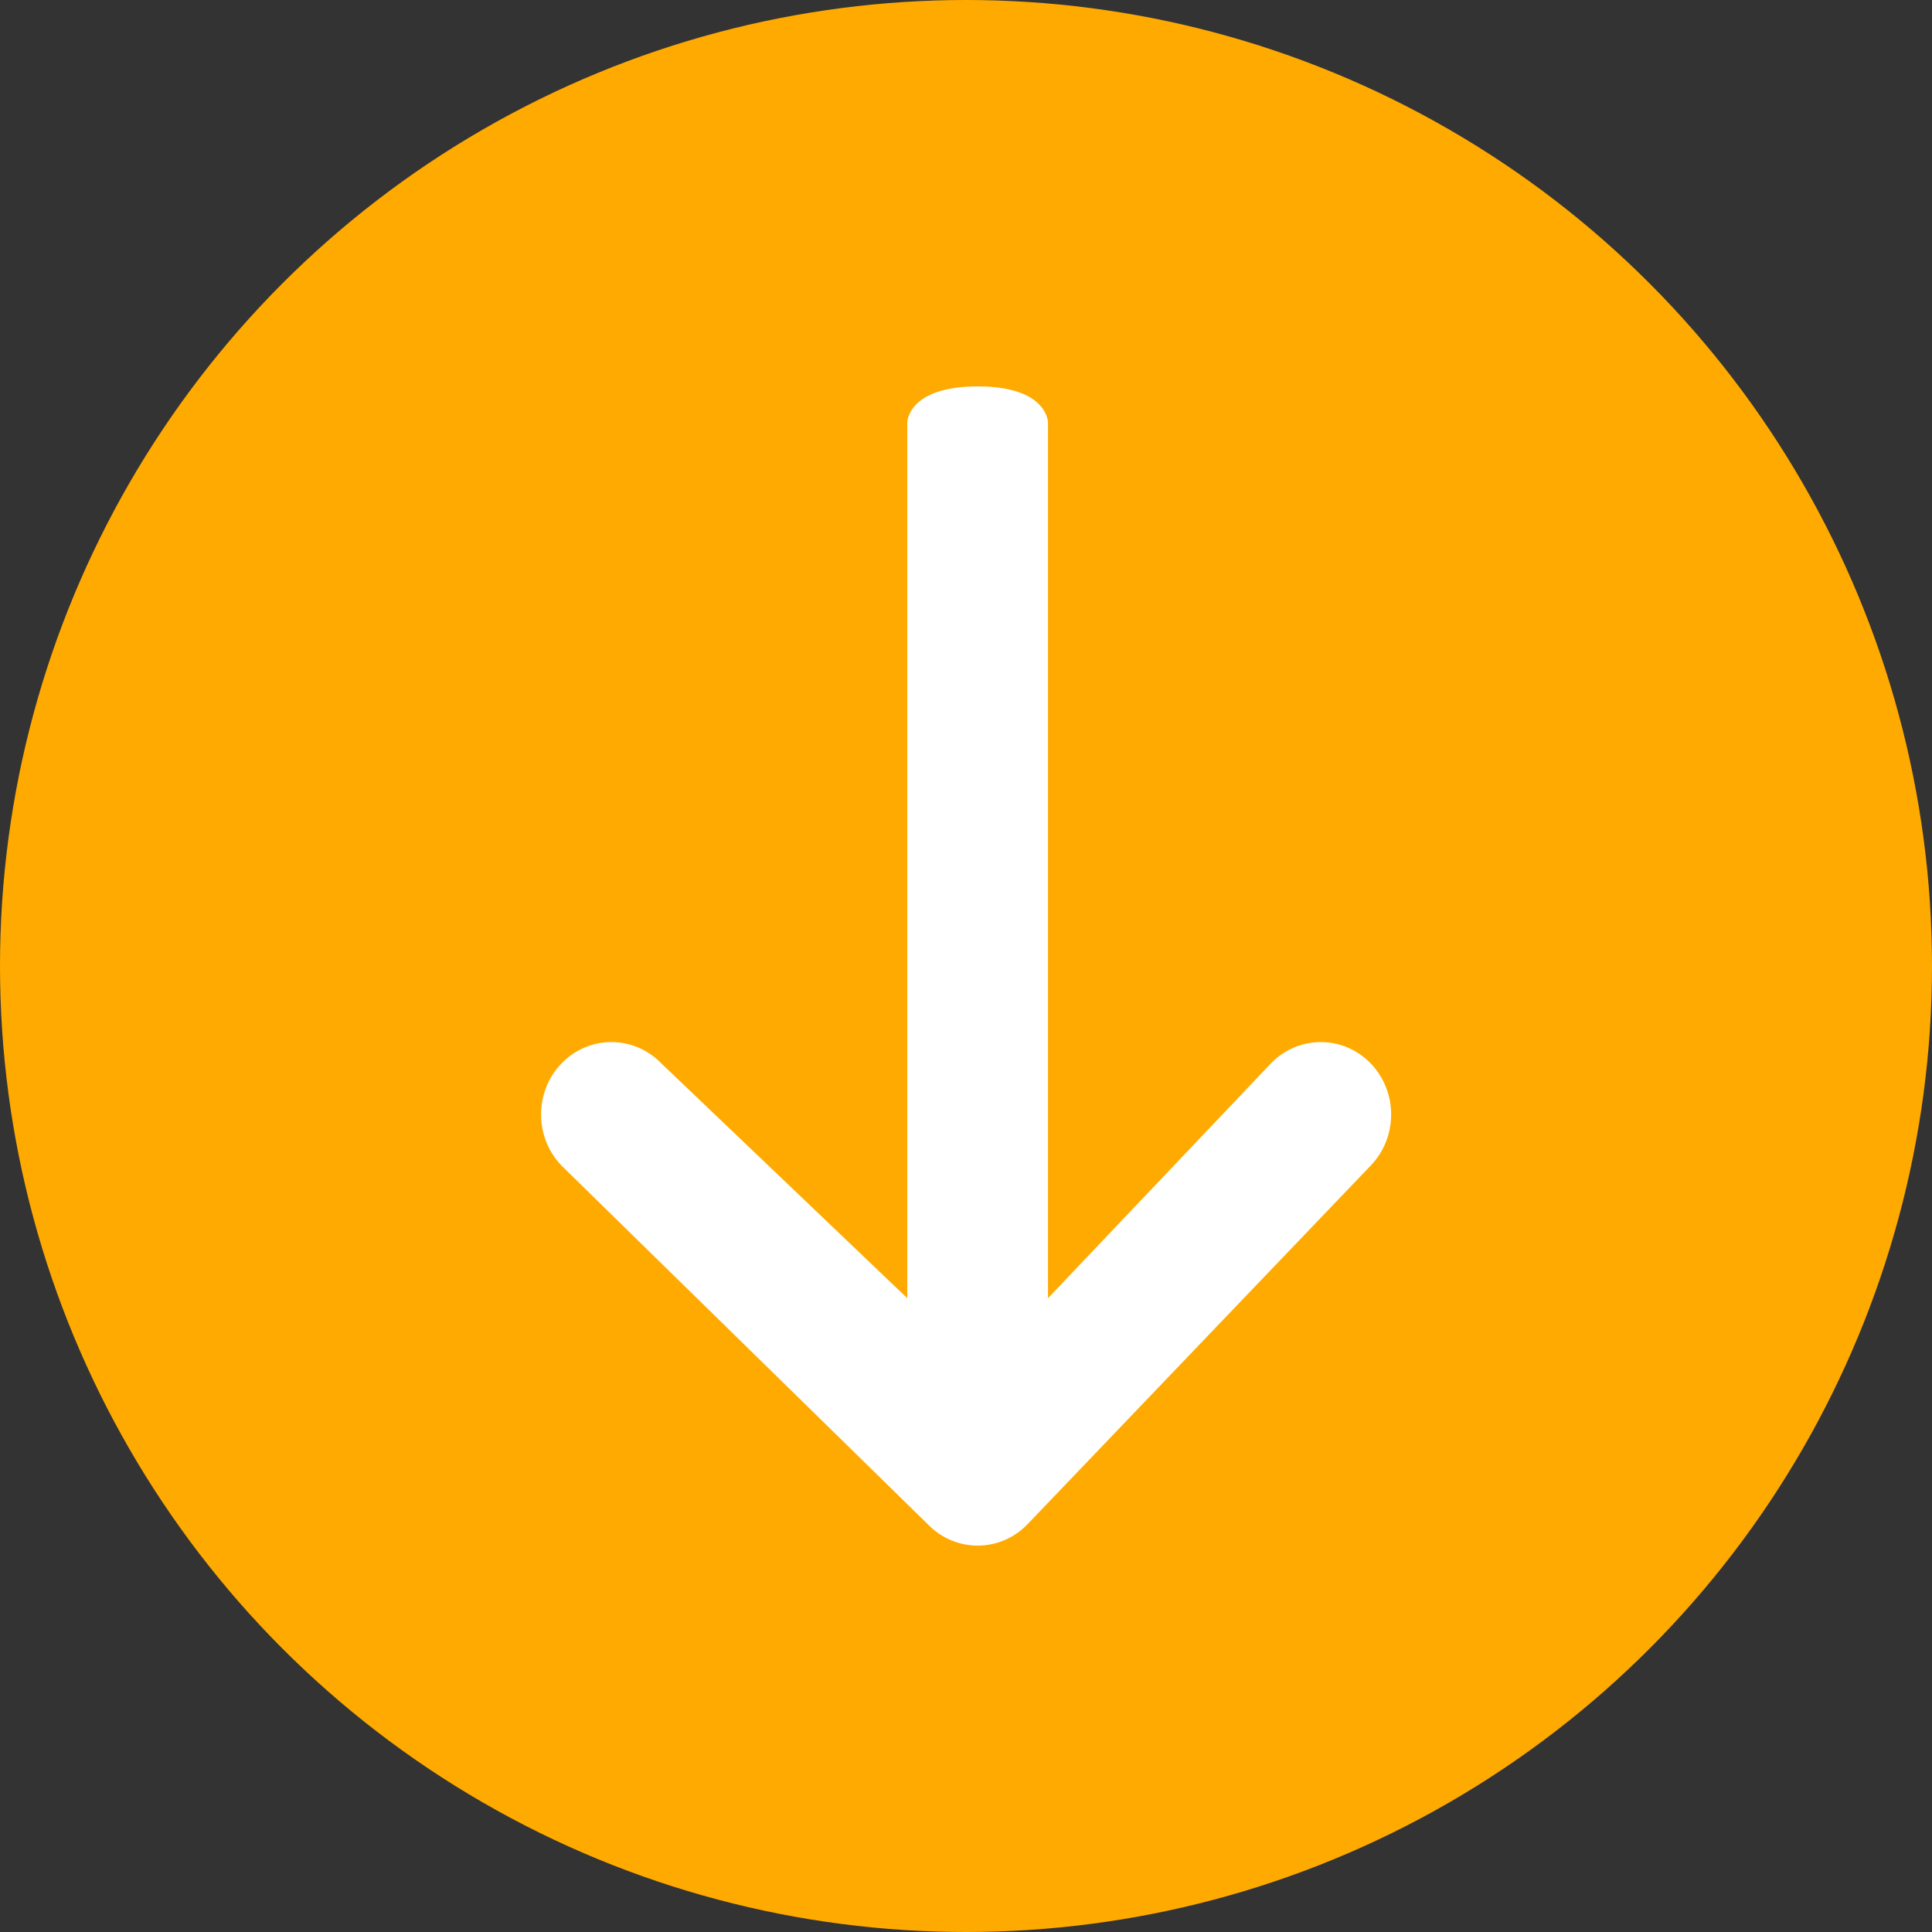 <svg width="18" height="18" viewBox="0 0 18 18" fill="none" xmlns="http://www.w3.org/2000/svg">
<rect x="0" y="0" width="18" height="18" fill="#333333" stroke="none"/>
<circle cx="9" cy="9" r="9" fill="#FFAA00"/>
<path fill-rule="evenodd" clip-rule="evenodd" d="M12.769 10.861L9.572 14.202C9.316 14.466 8.901 14.466 8.645 14.202L5.233 10.861C4.977 10.597 4.977 10.17 5.233 9.906C5.489 9.643 5.904 9.643 6.16 9.906L8.453 12.095V3.937C8.453 3.937 8.453 3.6 9.109 3.6C9.764 3.6 9.764 3.937 9.764 3.937V12.095L11.842 9.906C12.098 9.643 12.513 9.643 12.769 9.906C13.025 10.17 13.025 10.597 12.769 10.861Z" fill="white"/>
</svg>
